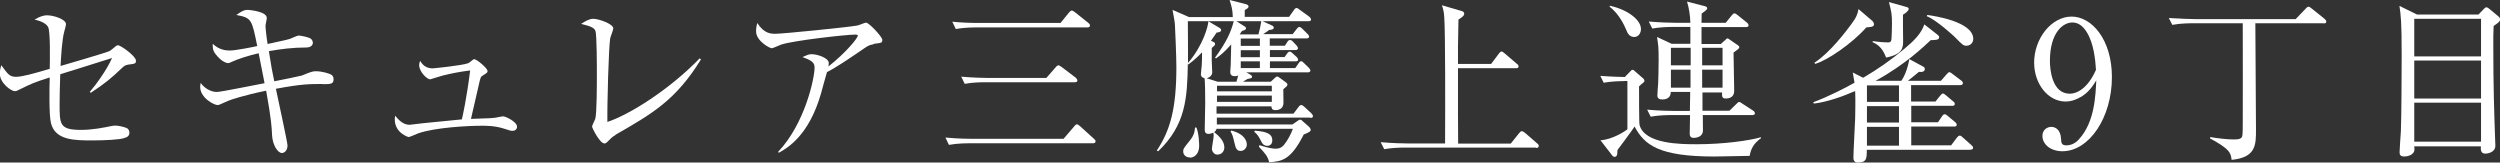 <?xml version="1.0" encoding="UTF-8"?>
<svg id="_レイヤー_2" data-name="レイヤー 2" xmlns="http://www.w3.org/2000/svg" viewBox="0 0 156.86 10.2">
  <rect x="0" y="0" width="156.86" height="10.2" fill="#333333" stroke="none"/>
  <defs>
    <style>
      .cls-1 {
        fill: #fff;
        stroke-width: 0px;
      }
    </style>
  </defs>
  <g id="moji">
    <g>
      <path class="cls-1" d="m8.03,4.06c-.17.02-.25.09-.37.2-.68.65-1.08.98-1.96,1.56l-.07-.05c.4-.46,1.08-1.4,1.4-2.13-.39.12-2.2.69-2.48.78-.12.03-.66.21-.77.24-.03.88-.04,1.53-.04,1.87,0,1.27,0,1.62,1.34,1.62.75,0,1.46-.15,1.85-.23.14-.03.22-.04.31-.04.2,0,.67.1.78.2.05.05.1.13.1.24,0,.2-.12.29-.35.35-.26.09-1.17.14-1.96.14-1.12,0-2.34,0-2.61-1.08-.13-.51-.1-2.21-.08-2.87-1,.32-1.09.36-1.9.76-.14.08-.21.1-.29.1-.24,0-.94-.52-.94-1.09,0-.21.04-.38.09-.54.41.56.52.73.92.73s1.13-.21,2.12-.5c.01-.44.05-2.34-.1-2.62-.05-.1-.22-.33-.85-.47.34-.21.6-.27.77-.27.44,0,1.2.25,1.2.56,0,.07-.1.44-.11.47-.14.51-.2,1.57-.23,2.15.33-.1,2.97-.86,3.1-.95.05-.04.3-.23.35-.28.04-.03.09-.07.15-.07.18,0,1.13.69,1.13.96,0,.19-.03.2-.53.26Z"/>
      <path class="cls-1" d="m20.23,5.27c-.8,0-1.31,0-2.92.3.11.52.73,3.38.73,3.55,0,.34-.21.48-.35.48-.26,0-.59-.5-.62-1.12-.02-.46-.04-.96-.37-2.79-1.41.29-2.23.57-2.37.63-.59.27-.6.27-.69.27-.2,0-1.08-.44-1.08-1.14,0-.09.02-.15.03-.25.25.36.67.57,1.01.57.29,0,2.53-.47,3-.55-.03-.18-.24-1.25-.37-1.88-.76.18-1.28.36-1.64.52-.2.09-.22.1-.28.1-.08,0-.4-.07-.78-.56-.19-.24-.19-.43-.18-.65.42.4.86.42,1.08.42.36,0,1.55-.24,1.71-.28-.34-1.68-.35-1.77-1.31-1.95.31-.22.47-.32.72-.32.02,0,1.19.08,1.19.51,0,.08-.08.4-.08.47,0,.15.04.6.13,1.16.22-.06,1.21-.25,1.4-.32.09-.03.46-.21.55-.21.08,0,.65.09.79.22.05.06.1.13.1.23,0,.14-.11.3-.42.3-.79,0-1.57.09-2.34.23.15.96.22,1.35.34,1.89.2-.03,1.67-.34,1.73-.36.13-.06.54-.22.68-.25.07-.01.12-.02.2-.02.38,0,.87.14,1,.24.07.06.11.15.11.26,0,.31-.18.31-.7.31Z"/>
      <path class="cls-1" d="m32.13,8.21c-.08,0-.2-.04-.48-.13-.61-.2-1.16-.19-1.47-.19-.74,0-2.88.1-3.95.48-.1.03-.51.23-.59.23-.02,0-.87-.25-.87-1.11,0-.08.01-.13.02-.23.25.3.52.57.91.57.02,0,.78-.09.85-.1.39-.04,2.09-.21,2.43-.24.05-.21.3-1.32.52-3.07-.58.07-1.16.18-1.72.32-.13.03-.77.24-.79.24-.19,0-.69-.47-.69-.9,0-.1.02-.15.06-.26.12.19.32.47.79.47.02,0,1.88-.18,2.24-.33.07-.03.3-.25.36-.25.15,0,.84.56.84.75,0,.09-.03.11-.3.28-.12.07-.12.09-.19.33-.09.37-.52,2.29-.55,2.39.24-.02,1.29-.03,1.5-.07.09-.01.44-.09.52-.09.15,0,.87.34.87.65,0,.02,0,.26-.3.26Z"/>
      <path class="cls-1" d="m38.62,8.47c-.22.13-.27.19-.51.43-.09.09-.13.1-.19.1-.28,0-.77-.96-.77-1.06,0-.08.18-.42.2-.48.1-.34.1-2.24.1-2.81,0-.42,0-2.46-.09-2.71-.08-.2-.28-.29-.9-.44.31-.2.53-.32.77-.32.33,0,1.25.32,1.25.6,0,.1-.17.52-.19.6-.1.52-.2,4.26-.18,5.27,1.38-.45,3.91-2.04,5.79-3.99l.08.07c-1.58,2.56-3.05,3.4-5.37,4.73Z"/>
      <path class="cls-1" d="m54.8,2.78c-.29.04-.38.12-.79.4-.69.47-1.58,1.08-2.12,1.34-.07.21-.33,1.18-.38,1.36-.77,2.65-2.1,3.4-2.65,3.71l-.03-.07c1.69-1.79,2.28-4.64,2.28-5.28,0-.32-.19-.45-.76-.66.28-.12.39-.18.56-.18.41,0,1.09.25,1.09.55,0,.07-.01.17-.02.22,1.1-.87,1.84-1.78,1.84-1.93,0-.03-.01-.07-.15-.07-.57,0-3.89.37-4.66.63-.1.03-.51.23-.59.23-.11,0-.98-.45-.98-1.06,0-.19.02-.35.08-.53.41.68.88.68,1.13.68.48,0,4.65-.42,5.15-.52.09-.01.46-.18.54-.18.18,0,1.02.89,1.02,1.08s-.04.19-.53.25Z"/>
      <path class="cls-1" d="m66.74,8.7l.65-.76c.05-.06.11-.14.18-.14s.14.08.2.12l.86.78c.08.07.11.1.11.17,0,.1-.09.12-.17.12h-7.73c-.19,0-.77,0-1.3.1l-.22-.46c.81.08,1.62.08,1.69.08h5.73Zm-.19-7.27l.52-.64s.11-.13.17-.13c.07,0,.15.07.21.11l.83.66c.05.04.11.09.11.17,0,.1-.09.12-.17.12h-6.95c-.19,0-.77,0-1.3.1l-.22-.46c.56.06,1.12.08,1.69.08h5.12Zm-.89,3.45l.57-.65c.05-.07.12-.13.18-.13.04,0,.11.03.21.11l.87.66s.11.1.11.18c0,.1-.1.11-.17.11h-5.6c-.2,0-.77,0-1.3.1l-.22-.45c.8.07,1.5.08,1.69.08h3.65Z"/>
      <path class="cls-1" d="m82.23,7.38h-5.88v.43h4.74l.32-.22c.06-.04.11-.08.17-.08s.11.04.15.09l.4.35s.11.12.11.19c0,.1-.07.15-.44.3-.79,1.57-1.34,1.69-2.17,1.74-.08-.37-.27-.58-.64-.97l.03-.1c.62.2.91.22,1.01.22.29,0,.44-.12.54-.25.22-.27.42-.64.55-1h-4.79c-.02.07-.03.12-.15.21.33.26.64.57.64.96,0,.17-.1.45-.45.45-.19,0-.33-.2-.33-.37,0-.11.11-.68.11-.81,0-.09-.01-.13-.02-.2-.15.08-.28.08-.31.08-.23,0-.23-.19-.23-.29,0-.24.03-1.4.03-1.66,0-.55-.01-1.31-.04-1.54-.23-.06-.23-.19-.23-.25,0-.08.04-.45.05-.53.02-.29.02-.45.02-.85-.19.2-.4.42-.86.77l-.03-.06c-.04,2.15-.12,3.84-1.86,5.5l-.09-.04c.86-1.29,1.23-2.68,1.23-5.23,0-.7-.07-2.29-.09-2.65-.01-.2-.03-.28-.15-.95l1.03.45h2.75c-.01-.47-.08-.68-.2-1.07l1.01.26c.1.02.18.08.18.14,0,.1-.09.15-.24.23v.43h2.78l.3-.42c.04-.07.11-.14.17-.14.07,0,.13.07.21.12l.59.43s.11.09.11.17c0,.11-.11.11-.17.11h-2.87l.57.26c.07.03.13.07.13.14,0,.12-.14.14-.29.15-.1.08-.13.1-.37.26h1.85l.24-.31c.06-.07.11-.14.18-.14s.15.09.2.13l.3.3s.11.1.11.17c0,.11-.11.12-.17.12h-2.3v.46h.95l.14-.22c.05-.08.1-.14.18-.14s.14.05.19.11l.21.22s.1.11.1.18c0,.11-.11.12-.17.12h-1.59v.44h.92l.15-.21c.07-.1.11-.13.18-.13s.12.06.19.12l.22.2s.11.11.11.17c0,.12-.11.12-.18.12h-1.59v.42h1.59l.18-.26c.06-.09.11-.17.18-.17s.12.05.19.12l.3.29s.1.11.1.17c0,.11-.11.12-.17.12h-3.85l.25.14c.05.03.11.08.11.13,0,.1-.09.11-.28.14-.09.06-.21.12-.29.18h1.74l.26-.24s.09-.09.14-.09.09.03.12.05l.38.28c.08.05.15.11.15.18,0,.08-.08.14-.26.29,0,.12.01.7.01.84,0,.29-.17.47-.51.47-.22,0-.23-.12-.25-.24h-3.44v.46h4.83l.31-.41c.04-.07.11-.13.18-.13s.12.06.19.11l.43.4s.11.1.11.18c0,.11-.1.12-.17.12Zm-7.57,2.5c-.22,0-.42-.14-.42-.37,0-.17.01-.19.39-.66.29-.35.33-.58.35-.85h.09c.17.44.17,1.09.17,1.16,0,.48-.29.73-.57.73Zm-.13-8.55c.01.73.01,2.06.01,2.62.95-1.1,1.27-2.33,1.28-2.62h-1.29Zm2.97,3.45c-.17,0-.31-.04-.31-.27,0-.07.03-.36.03-.43,0-.12.03-1.1.03-1.29-.48.54-.7.69-.95.87l-.07-.03c.74-1.02,1.01-1.63,1.18-2.3h-1.6l.66.39c.12.07.15.11.15.18,0,.1-.18.14-.28.14-.22.32-.27.39-.36.52.21.09.26.11.26.21,0,.07-.09.14-.21.24v.8c0,.12.03.63.03.73,0,.2-.19.34-.35.37l.7.22h1.17c.03-.11.09-.3.11-.4-.03.02-.09.05-.22.05Zm2.3.6h-3.44v.35h3.44v-.35Zm0,.62h-3.44v.39h3.44v-.39Zm-1.96,3.47c-.24,0-.31-.18-.37-.45-.13-.53-.14-.58-.26-.76l.05-.07c.92.24.97.75.97.88,0,.23-.19.4-.38.4Zm-.26-8.14l.47.3c.08.04.13.09.13.14,0,.11-.13.14-.25.17-.08.12-.11.15-.15.22h1.18c.09-.34.13-.52.18-.83h-1.55Zm1.47,1.09h-1.2v.46h1.2v-.46Zm0,.73h-1.2v.44h1.2v-.44Zm0,.7h-1.2v.42h1.2v-.42Zm.47,5.3c-.22,0-.32-.14-.37-.25-.18-.34-.22-.43-.45-.63l.03-.07c.86.06,1.1.25,1.1.61,0,.11-.05.34-.31.34Z"/>
      <path class="cls-1" d="m96.37,9.26h-8.22c-.27,0-.8.01-1.3.1l-.22-.44c.75.07,1.53.08,1.69.08h2.35c.01-2.06.02-6.84-.05-7.91-.02-.4-.09-.58-.15-.76l1.23.36c.07.02.17.05.17.17,0,.07,0,.14-.36.37,0,.27-.03,1.46-.03,1.72v1.06h2.08l.48-.64c.06-.08.12-.14.17-.14.06,0,.11.05.2.12l.76.65c.06.04.11.09.11.17,0,.1-.09.11-.17.11h-3.63v2.78c0,.13.01,1.42.01,1.95h3.3l.52-.65c.08-.09.11-.13.18-.13.04,0,.12.04.2.11l.75.65c.07.05.11.1.11.17,0,.1-.09.12-.17.12Z"/>
      <path class="cls-1" d="m101.92,5.09c-.27,0-.8.01-1.3.1l-.21-.43c.24.01.69.06,1.54.07l.35-.36c.05-.06.09-.09.13-.09s.09.02.13.07l.55.48s.07.08.07.13c0,.04-.01.08-.09.14-.11.09-.13.1-.25.22,0,.27,0,2.32.03,2.41.31,1.22,2.62,1.22,3.6,1.22,1.64,0,3.26-.22,4.02-.44v.06c-.45.33-.63.65-.71,1.11-.35,0-1.9.04-2.21.04-3.48,0-4.39-.72-5.01-1.88-.15.24-.92,1.27-1.07,1.47,0,.03-.01.08-.01.11,0,.09,0,.32-.17.32-.02,0-.1-.01-.14-.07l-.75-.97c.75-.04,1.57-.58,1.69-.69v-3.03h-.2Zm-.91-4.73c1.17.26,1.95.91,1.95,1.46,0,.25-.15.5-.42.5-.32,0-.43-.26-.5-.44-.09-.21-.43-1-1.04-1.45v-.07Zm5.81,5.4v1.19h1.69l.42-.41c.11-.11.14-.14.19-.14.06,0,.1.03.23.12l.63.41c.05.03.13.09.13.18,0,.1-.1.11-.18.11h-3.09c0,.19.01.83.01.97,0,.33-.3.46-.58.46-.24,0-.25-.17-.25-.29,0-.21.01-.9.02-1.14h-1.17c-.28,0-.8.01-1.3.1l-.22-.44c.76.07,1.54.08,1.69.08h.99l.02-1.19h-1.22c0,.47-.43.47-.54.47-.18,0-.3-.07-.3-.25,0-.12.04-.65.05-.76.01-.32.03-.84.03-1.47,0-.8-.02-.91-.1-1.44l.92.43h1.17v-1.06s-1.09,0-1.09,0c-.28,0-.8.01-1.3.1l-.22-.44c.69.06,1.38.08,1.69.08h.92c-.01-.48-.1-.99-.21-1.33l1.13.29c.11.03.14.09.14.14,0,.08-.23.23-.35.32,0,.22,0,.23-.01.58h1.52l.37-.46c.08-.09.11-.13.17-.13s.11.03.21.11l.57.46c.05.04.11.1.11.18,0,.1-.1.11-.17.11h-2.78v1.06h1.21l.28-.25c.07-.07.1-.1.14-.1.03,0,.06.01.13.07l.51.35c.08.05.1.09.1.13,0,.08-.04.1-.36.34,0,.37.04,2.04.04,2.38,0,.12,0,.5-.54.5-.23,0-.23-.15-.22-.38h-1.26Zm-.74-2.76h-1.24v1.1h1.24v-1.1Zm-.01,2.5v-1.13h-1.23v1.13h1.23Zm2.01-2.5h-1.28v1.1h1.28v-1.1Zm0,2.5v-1.13h-1.28v1.13h1.28Z"/>
      <path class="cls-1" d="m123.59,9.4h-6.46c0,.54,0,.8-.58.8-.02,0-.26,0-.26-.29,0-.39.1-2.12.11-2.48,0-.31.03-1.1,0-1.72-.77.34-1.78.7-2.6.79l-.02-.09c.93-.34,2.05-.92,2.58-1.22-.02-.13-.03-.18-.11-.64l.65.33c.91-.53,1.77-1.13,2.59-1.82.58-.48,1.06-.95,1.25-1.53l.84.66c.05.04.09.08.09.14,0,.18-.19.18-.53.19-.4.37-1.57,1.52-3.46,2.55h1.62c.17-.25.38-.69.5-1.36l.87.47c.08.04.1.09.1.15,0,.14-.12.21-.37.18-.2.18-.66.53-.69.56h2.07l.36-.41c.09-.1.12-.13.18-.13.04,0,.08.03.2.12l.53.4c.08.06.11.1.11.17,0,.1-.1.12-.17.12h-3.08v1.03h1.53l.29-.36c.08-.09.11-.14.18-.14s.11.06.2.12l.44.37c.09.07.1.1.1.17,0,.1-.09.11-.17.11h-2.56v1.03h1.68l.24-.36c.07-.1.11-.14.18-.14s.11.04.21.12l.43.36c.09.07.11.12.11.18,0,.11-.1.11-.17.11h-2.68v1.18h2.5l.36-.48c.07-.09.12-.13.18-.13.07,0,.12.04.2.12l.53.47c.07.07.11.1.11.17,0,.11-.1.12-.17.12Zm-6.49-7.68c-.88,1-2.45,2.08-3.22,2.29l-.03-.08c.97-.62,1.98-1.97,2.3-2.4.34-.45.4-.65.46-.96l.89.76s.08.1.08.18c0,.12-.03.18-.47.21Zm2.05,3.64h-2.01v1.03h2.01v-1.03Zm0,1.3h-2.01v1.03h2.01v-1.03Zm0,1.3h-2.01v1.18h2.01v-1.18Zm.25-7.03c-.01.26.01,1.43.01,1.67-.01.37-.01.81-1.07,1.01-.19-.51-.44-.79-.84-.96v-.07c.26.04.68.08.95.08.09,0,.17,0,.21-.11.04-.1.05-.98.05-1.09,0-.57-.03-.69-.19-1.33l1.07.3c.12.03.17.06.17.13,0,.13-.27.32-.36.36Zm3.99,1.94c-.2,0-.25-.05-.75-.56-.05-.05-1.16-1.07-1.74-1.29l.02-.08c.34.04,2.89.4,2.89,1.5,0,.24-.18.43-.43.43Z"/>
      <path class="cls-1" d="m130.56,6.08c-.23.14-.57.29-.96.29-1.09,0-1.97-1.1-1.97-2.44,0-1.52,1.09-2.89,2.35-2.89s2.53,1.43,2.53,3.8c0,2.54-1.43,4.65-3.11,4.65-.74,0-1.25-.44-1.25-.96,0-.4.31-.57.56-.57.22,0,.58.14.61.76.01.24.03.4.33.4s.59-.14.8-.39c.98-1.08,1.03-2.71,1.08-3.69-.21.34-.44.72-.97,1.05Zm.36-4.08c-.19-.3-.47-.59-.89-.59-.58,0-1.41.62-1.41,2.42,0,.51.12,2.05,1.25,2.05.42,0,1.12-.31,1.64-1.5-.04-.61-.13-1.66-.59-2.38Z"/>
      <path class="cls-1" d="m145.8,1.46h-4.29c0,.31.04,6.35.04,6.68,0,.95,0,1.74-1.53,1.89-.05-.46-.13-.68-1.36-1.35l.02-.08c.46.08,1.08.15,1.46.15.34,0,.51-.04.55-.22.03-.13.03-.62.03-.8,0-.99.01-5.37,0-6.27h-3.12c-.2,0-.76,0-1.3.1l-.22-.43c.68.04,1.36.07,1.69.07h6.27l.62-.65s.11-.13.18-.13c.05,0,.12.04.2.11l.81.65c.07.06.11.11.11.18,0,.1-.1.11-.17.11Z"/>
      <path class="cls-1" d="m155.51.91l.31-.32c.07-.08.12-.13.19-.13.05,0,.12.04.2.11l.54.45c.1.09.12.14.12.2,0,.13-.15.23-.41.41-.02.5-.02.68-.02,1.17,0,2.66.05,4.07.12,6.11,0,.01.01.19.01.23,0,.46-.57.5-.62.5-.32,0-.3-.27-.29-.46h-4.18c.02.22.02.29-.04.38-.12.18-.37.26-.58.26-.29,0-.3-.15-.3-.29,0-.21.07-1.09.08-1.27.04-1.06.05-3.73.05-4.83,0-2.06-.05-2.46-.14-3.06l1.1.54h3.86Zm-4.03.26v2.37h4.19V1.18h-4.19Zm0,2.63v2.38h4.19v-2.38h-4.19Zm0,2.64v2.45h4.19v-2.45h-4.19Z"/>
    </g>
  </g>
</svg>